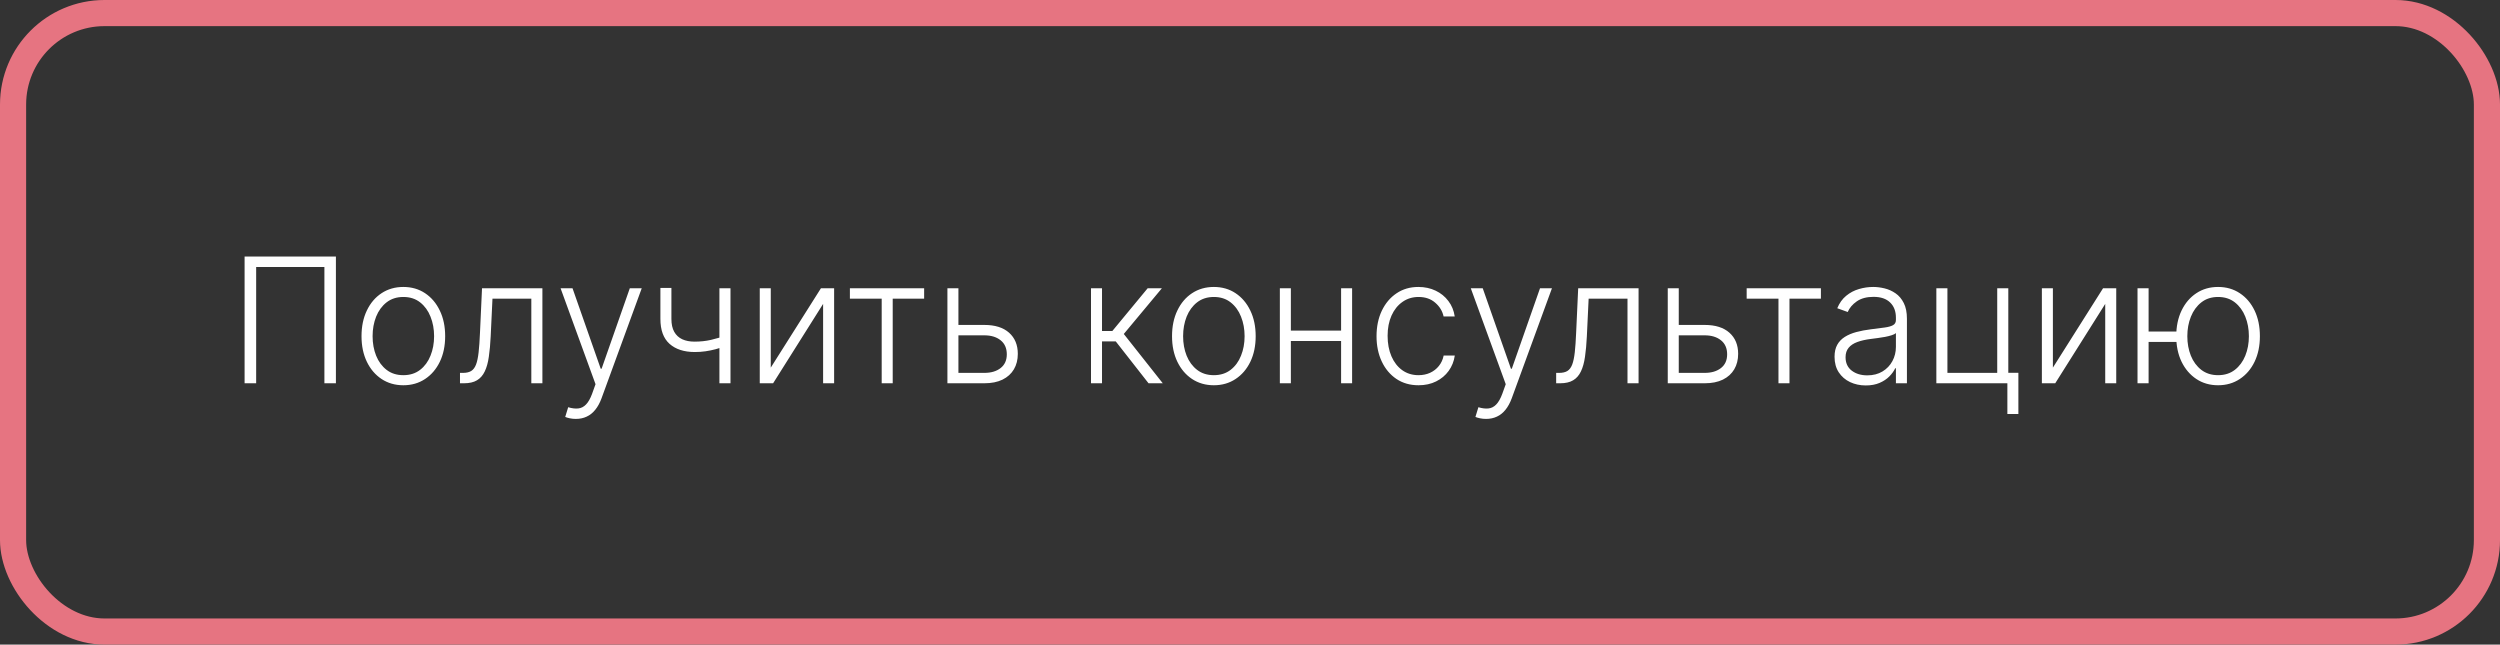 <?xml version="1.0" encoding="UTF-8"?> <svg xmlns="http://www.w3.org/2000/svg" width="287" height="74" viewBox="0 0 287 74" fill="none"><rect x="0" y="0" width="287" height="74" fill="#333333" stroke="none"/><rect x="1.5" y="1.5" width="284" height="71" rx="10.5" stroke="#E67481" stroke-width="3"></rect><path d="M38.562 29.454V44H37.241V30.648H29.407V44H28.079V29.454H38.562ZM46.304 44.227C45.361 44.227 44.528 43.988 43.804 43.51C43.084 43.032 42.52 42.371 42.113 41.528C41.706 40.681 41.502 39.703 41.502 38.595C41.502 37.478 41.706 36.495 42.113 35.648C42.52 34.795 43.084 34.133 43.804 33.659C44.528 33.181 45.361 32.942 46.304 32.942C47.246 32.942 48.077 33.181 48.797 33.659C49.516 34.137 50.08 34.8 50.487 35.648C50.899 36.495 51.105 37.478 51.105 38.595C51.105 39.703 50.901 40.681 50.494 41.528C50.087 42.371 49.521 43.032 48.797 43.51C48.077 43.988 47.246 44.227 46.304 44.227ZM46.304 43.07C47.061 43.07 47.703 42.866 48.228 42.459C48.754 42.052 49.152 41.51 49.422 40.832C49.696 40.155 49.834 39.41 49.834 38.595C49.834 37.781 49.696 37.033 49.422 36.351C49.152 35.669 48.754 35.122 48.228 34.71C47.703 34.298 47.061 34.092 46.304 34.092C45.551 34.092 44.909 34.298 44.379 34.71C43.853 35.122 43.453 35.669 43.179 36.351C42.909 37.033 42.774 37.781 42.774 38.595C42.774 39.41 42.909 40.155 43.179 40.832C43.453 41.51 43.853 42.052 44.379 42.459C44.904 42.866 45.546 43.07 46.304 43.07ZM52.807 44V42.807H53.148C53.537 42.807 53.849 42.736 54.086 42.594C54.327 42.447 54.514 42.201 54.647 41.855C54.78 41.51 54.879 41.038 54.945 40.442C55.012 39.845 55.064 39.097 55.102 38.197L55.336 33.091H62.268V44H60.996V34.284H56.536L56.33 38.624C56.288 39.509 56.217 40.288 56.117 40.96C56.023 41.633 55.866 42.194 55.648 42.644C55.435 43.093 55.137 43.432 54.754 43.659C54.375 43.886 53.878 44 53.262 44H52.807ZM66.108 48.091C65.857 48.091 65.623 48.067 65.405 48.02C65.187 47.972 65.015 47.92 64.887 47.864L65.228 46.749C65.659 46.881 66.042 46.928 66.378 46.891C66.714 46.858 67.013 46.706 67.273 46.436C67.534 46.171 67.766 45.764 67.969 45.215L68.367 44.106L64.354 33.091H65.725L68.963 42.331H69.063L72.302 33.091H73.672L69.056 45.726C68.862 46.251 68.623 46.689 68.338 47.04C68.054 47.395 67.725 47.658 67.351 47.828C66.982 48.003 66.568 48.091 66.108 48.091ZM83.86 33.091V44H82.589V33.091H83.86ZM83.392 38.481V39.689C82.961 39.845 82.551 39.978 82.163 40.087C81.775 40.191 81.384 40.271 80.991 40.328C80.603 40.385 80.189 40.413 79.748 40.413C78.522 40.409 77.558 40.094 76.858 39.469C76.162 38.844 75.814 37.892 75.814 36.614V33.055H77.078V36.614C77.078 37.22 77.187 37.715 77.404 38.098C77.622 38.481 77.93 38.766 78.328 38.95C78.725 39.13 79.194 39.22 79.734 39.22C80.397 39.22 81.022 39.154 81.609 39.021C82.196 38.889 82.79 38.709 83.392 38.481ZM88.484 42.203L94.244 33.091H95.757V44H94.493V34.888L88.754 44H87.22V33.091H88.484V42.203ZM97.568 34.284V33.091H106.091V34.284H102.483V44H101.218V34.284H97.568ZM109.814 37.303H113.003C114.229 37.303 115.176 37.601 115.844 38.197C116.511 38.794 116.845 39.601 116.845 40.619C116.845 41.296 116.696 41.888 116.398 42.395C116.099 42.901 115.664 43.297 115.091 43.581C114.518 43.86 113.822 44 113.003 44H108.763V33.091H110.027V42.807H113.003C113.775 42.807 114.397 42.622 114.871 42.253C115.344 41.883 115.581 41.358 115.581 40.676C115.581 39.98 115.344 39.443 114.871 39.064C114.397 38.685 113.775 38.496 113.003 38.496H109.814V37.303ZM125.247 44V33.091H126.511V37.999H127.697L131.753 33.091H133.386L129.011 38.34L133.486 44H131.852L128.088 39.192H126.511V44H125.247ZM139.35 44.227C138.408 44.227 137.575 43.988 136.85 43.51C136.131 43.032 135.567 42.371 135.16 41.528C134.753 40.681 134.549 39.703 134.549 38.595C134.549 37.478 134.753 36.495 135.16 35.648C135.567 34.795 136.131 34.133 136.85 33.659C137.575 33.181 138.408 32.942 139.35 32.942C140.293 32.942 141.124 33.181 141.843 33.659C142.563 34.137 143.127 34.8 143.534 35.648C143.946 36.495 144.152 37.478 144.152 38.595C144.152 39.703 143.948 40.681 143.541 41.528C143.134 42.371 142.568 43.032 141.843 43.51C141.124 43.988 140.293 44.227 139.35 44.227ZM139.35 43.07C140.108 43.07 140.75 42.866 141.275 42.459C141.801 42.052 142.199 41.51 142.468 40.832C142.743 40.155 142.88 39.41 142.88 38.595C142.88 37.781 142.743 37.033 142.468 36.351C142.199 35.669 141.801 35.122 141.275 34.71C140.75 34.298 140.108 34.092 139.35 34.092C138.598 34.092 137.956 34.298 137.426 34.71C136.9 35.122 136.5 35.669 136.225 36.351C135.956 37.033 135.821 37.781 135.821 38.595C135.821 39.41 135.956 40.155 136.225 40.832C136.5 41.51 136.9 42.052 137.426 42.459C137.951 42.866 138.593 43.07 139.35 43.07ZM154.292 37.956V39.149H147.879V37.956H154.292ZM148.191 33.091V44H146.927V33.091H148.191ZM155.222 33.091V44H153.958V33.091H155.222ZM162.848 44.227C161.873 44.227 161.023 43.983 160.299 43.496C159.579 43.008 159.02 42.34 158.623 41.493C158.225 40.645 158.026 39.679 158.026 38.595C158.026 37.501 158.227 36.528 158.63 35.676C159.037 34.824 159.6 34.156 160.32 33.673C161.04 33.186 161.875 32.942 162.827 32.942C163.556 32.942 164.217 33.084 164.809 33.368C165.4 33.647 165.888 34.043 166.272 34.554C166.66 35.061 166.904 35.653 167.003 36.33H165.725C165.592 35.714 165.273 35.188 164.766 34.753C164.264 34.312 163.625 34.092 162.848 34.092C162.152 34.092 161.537 34.282 161.002 34.66C160.467 35.035 160.048 35.558 159.745 36.23C159.446 36.898 159.297 37.672 159.297 38.553C159.297 39.438 159.444 40.222 159.738 40.903C160.031 41.581 160.443 42.111 160.973 42.494C161.508 42.878 162.133 43.07 162.848 43.07C163.331 43.07 163.772 42.98 164.169 42.8C164.572 42.615 164.908 42.355 165.178 42.019C165.453 41.682 165.637 41.282 165.732 40.818H167.01C166.916 41.476 166.681 42.063 166.307 42.58C165.938 43.091 165.457 43.493 164.865 43.787C164.278 44.081 163.606 44.227 162.848 44.227ZM170.6 48.091C170.35 48.091 170.115 48.067 169.897 48.02C169.68 47.972 169.507 47.92 169.379 47.864L169.72 46.749C170.151 46.881 170.534 46.928 170.87 46.891C171.207 46.858 171.505 46.706 171.765 46.436C172.026 46.171 172.258 45.764 172.461 45.215L172.859 44.106L168.846 33.091H170.217L173.456 42.331H173.555L176.794 33.091H178.164L173.548 45.726C173.354 46.251 173.115 46.689 172.831 47.04C172.547 47.395 172.217 47.658 171.843 47.828C171.474 48.003 171.06 48.091 170.6 48.091ZM178.647 44V42.807H178.988C179.377 42.807 179.689 42.736 179.926 42.594C180.167 42.447 180.354 42.201 180.487 41.855C180.619 41.51 180.719 41.038 180.785 40.442C180.851 39.845 180.904 39.097 180.941 38.197L181.176 33.091H188.108V44H186.836V34.284H182.376L182.17 38.624C182.127 39.509 182.056 40.288 181.957 40.96C181.862 41.633 181.706 42.194 181.488 42.644C181.275 43.093 180.977 43.432 180.593 43.659C180.215 43.886 179.717 44 179.102 44H178.647ZM192.509 37.303H195.698C196.924 37.303 197.871 37.601 198.539 38.197C199.207 38.794 199.54 39.601 199.54 40.619C199.54 41.296 199.391 41.888 199.093 42.395C198.795 42.901 198.359 43.297 197.786 43.581C197.213 43.86 196.517 44 195.698 44H191.458V33.091H192.722V42.807H195.698C196.47 42.807 197.093 42.622 197.566 42.253C198.04 41.883 198.276 41.358 198.276 40.676C198.276 39.98 198.04 39.443 197.566 39.064C197.093 38.685 196.47 38.496 195.698 38.496H192.509V37.303ZM200.517 34.284V33.091H209.04V34.284H205.432V44H204.168V34.284H200.517ZM214.192 44.249C213.534 44.249 212.933 44.121 212.388 43.865C211.844 43.605 211.411 43.231 211.089 42.743C210.767 42.251 210.606 41.654 210.606 40.953C210.606 40.413 210.708 39.959 210.911 39.59C211.115 39.22 211.404 38.917 211.778 38.68C212.152 38.444 212.594 38.257 213.106 38.119C213.617 37.982 214.181 37.876 214.796 37.8C215.407 37.724 215.923 37.658 216.344 37.601C216.771 37.544 217.095 37.454 217.317 37.331C217.54 37.208 217.651 37.009 217.651 36.734V36.479C217.651 35.735 217.429 35.151 216.984 34.724C216.543 34.294 215.909 34.078 215.08 34.078C214.294 34.078 213.653 34.251 213.156 34.597C212.663 34.942 212.317 35.349 212.119 35.818L210.918 35.385C211.165 34.788 211.505 34.312 211.941 33.957C212.377 33.597 212.864 33.34 213.404 33.183C213.944 33.022 214.491 32.942 215.045 32.942C215.461 32.942 215.895 32.996 216.344 33.105C216.799 33.214 217.22 33.403 217.609 33.673C217.997 33.938 218.312 34.31 218.553 34.788C218.795 35.262 218.915 35.863 218.915 36.592V44H217.651V42.274H217.573C217.422 42.596 217.197 42.909 216.898 43.212C216.6 43.515 216.226 43.763 215.776 43.957C215.326 44.151 214.799 44.249 214.192 44.249ZM214.363 43.091C215.035 43.091 215.618 42.942 216.11 42.644C216.603 42.345 216.981 41.95 217.246 41.457C217.516 40.96 217.651 40.413 217.651 39.817V38.24C217.557 38.33 217.398 38.41 217.175 38.481C216.958 38.553 216.704 38.617 216.415 38.673C216.131 38.725 215.847 38.77 215.563 38.808C215.279 38.846 215.023 38.879 214.796 38.908C214.181 38.983 213.655 39.102 213.219 39.263C212.784 39.424 212.45 39.646 212.218 39.93C211.986 40.21 211.87 40.57 211.87 41.01C211.87 41.673 212.107 42.187 212.58 42.551C213.054 42.911 213.648 43.091 214.363 43.091ZM230.553 33.091V42.8H231.71V47.53H230.446V44H222.293V33.091H223.564V42.807H229.281V33.091H230.553ZM235.672 42.203L241.431 33.091H242.944V44H241.68V34.888L235.941 44H234.407V33.091H235.672V42.203ZM250.977 38.062V39.256H245.643V38.062H250.977ZM246.659 33.091V44H245.387V33.091H246.659ZM254.635 44.227C253.692 44.227 252.861 43.988 252.142 43.51C251.422 43.032 250.856 42.371 250.444 41.528C250.037 40.681 249.833 39.703 249.833 38.595C249.833 37.478 250.037 36.495 250.444 35.648C250.856 34.795 251.422 34.133 252.142 33.659C252.861 33.181 253.692 32.942 254.635 32.942C255.577 32.942 256.408 33.181 257.127 33.659C257.852 34.137 258.418 34.8 258.825 35.648C259.232 36.495 259.436 37.478 259.436 38.595C259.436 39.703 259.232 40.681 258.825 41.528C258.418 42.371 257.852 43.032 257.127 43.51C256.408 43.988 255.577 44.227 254.635 44.227ZM254.635 43.07C255.392 43.07 256.034 42.866 256.559 42.459C257.085 42.052 257.485 41.51 257.76 40.832C258.034 40.155 258.172 39.41 258.172 38.595C258.172 37.781 258.034 37.033 257.76 36.351C257.485 35.669 257.085 35.122 256.559 34.71C256.034 34.298 255.392 34.092 254.635 34.092C253.882 34.092 253.243 34.298 252.717 34.71C252.191 35.122 251.791 35.669 251.517 36.351C251.242 37.033 251.105 37.781 251.105 38.595C251.105 39.41 251.24 40.155 251.51 40.832C251.784 41.51 252.184 42.052 252.71 42.459C253.24 42.866 253.882 43.07 254.635 43.07Z" fill="white"></path></svg> 